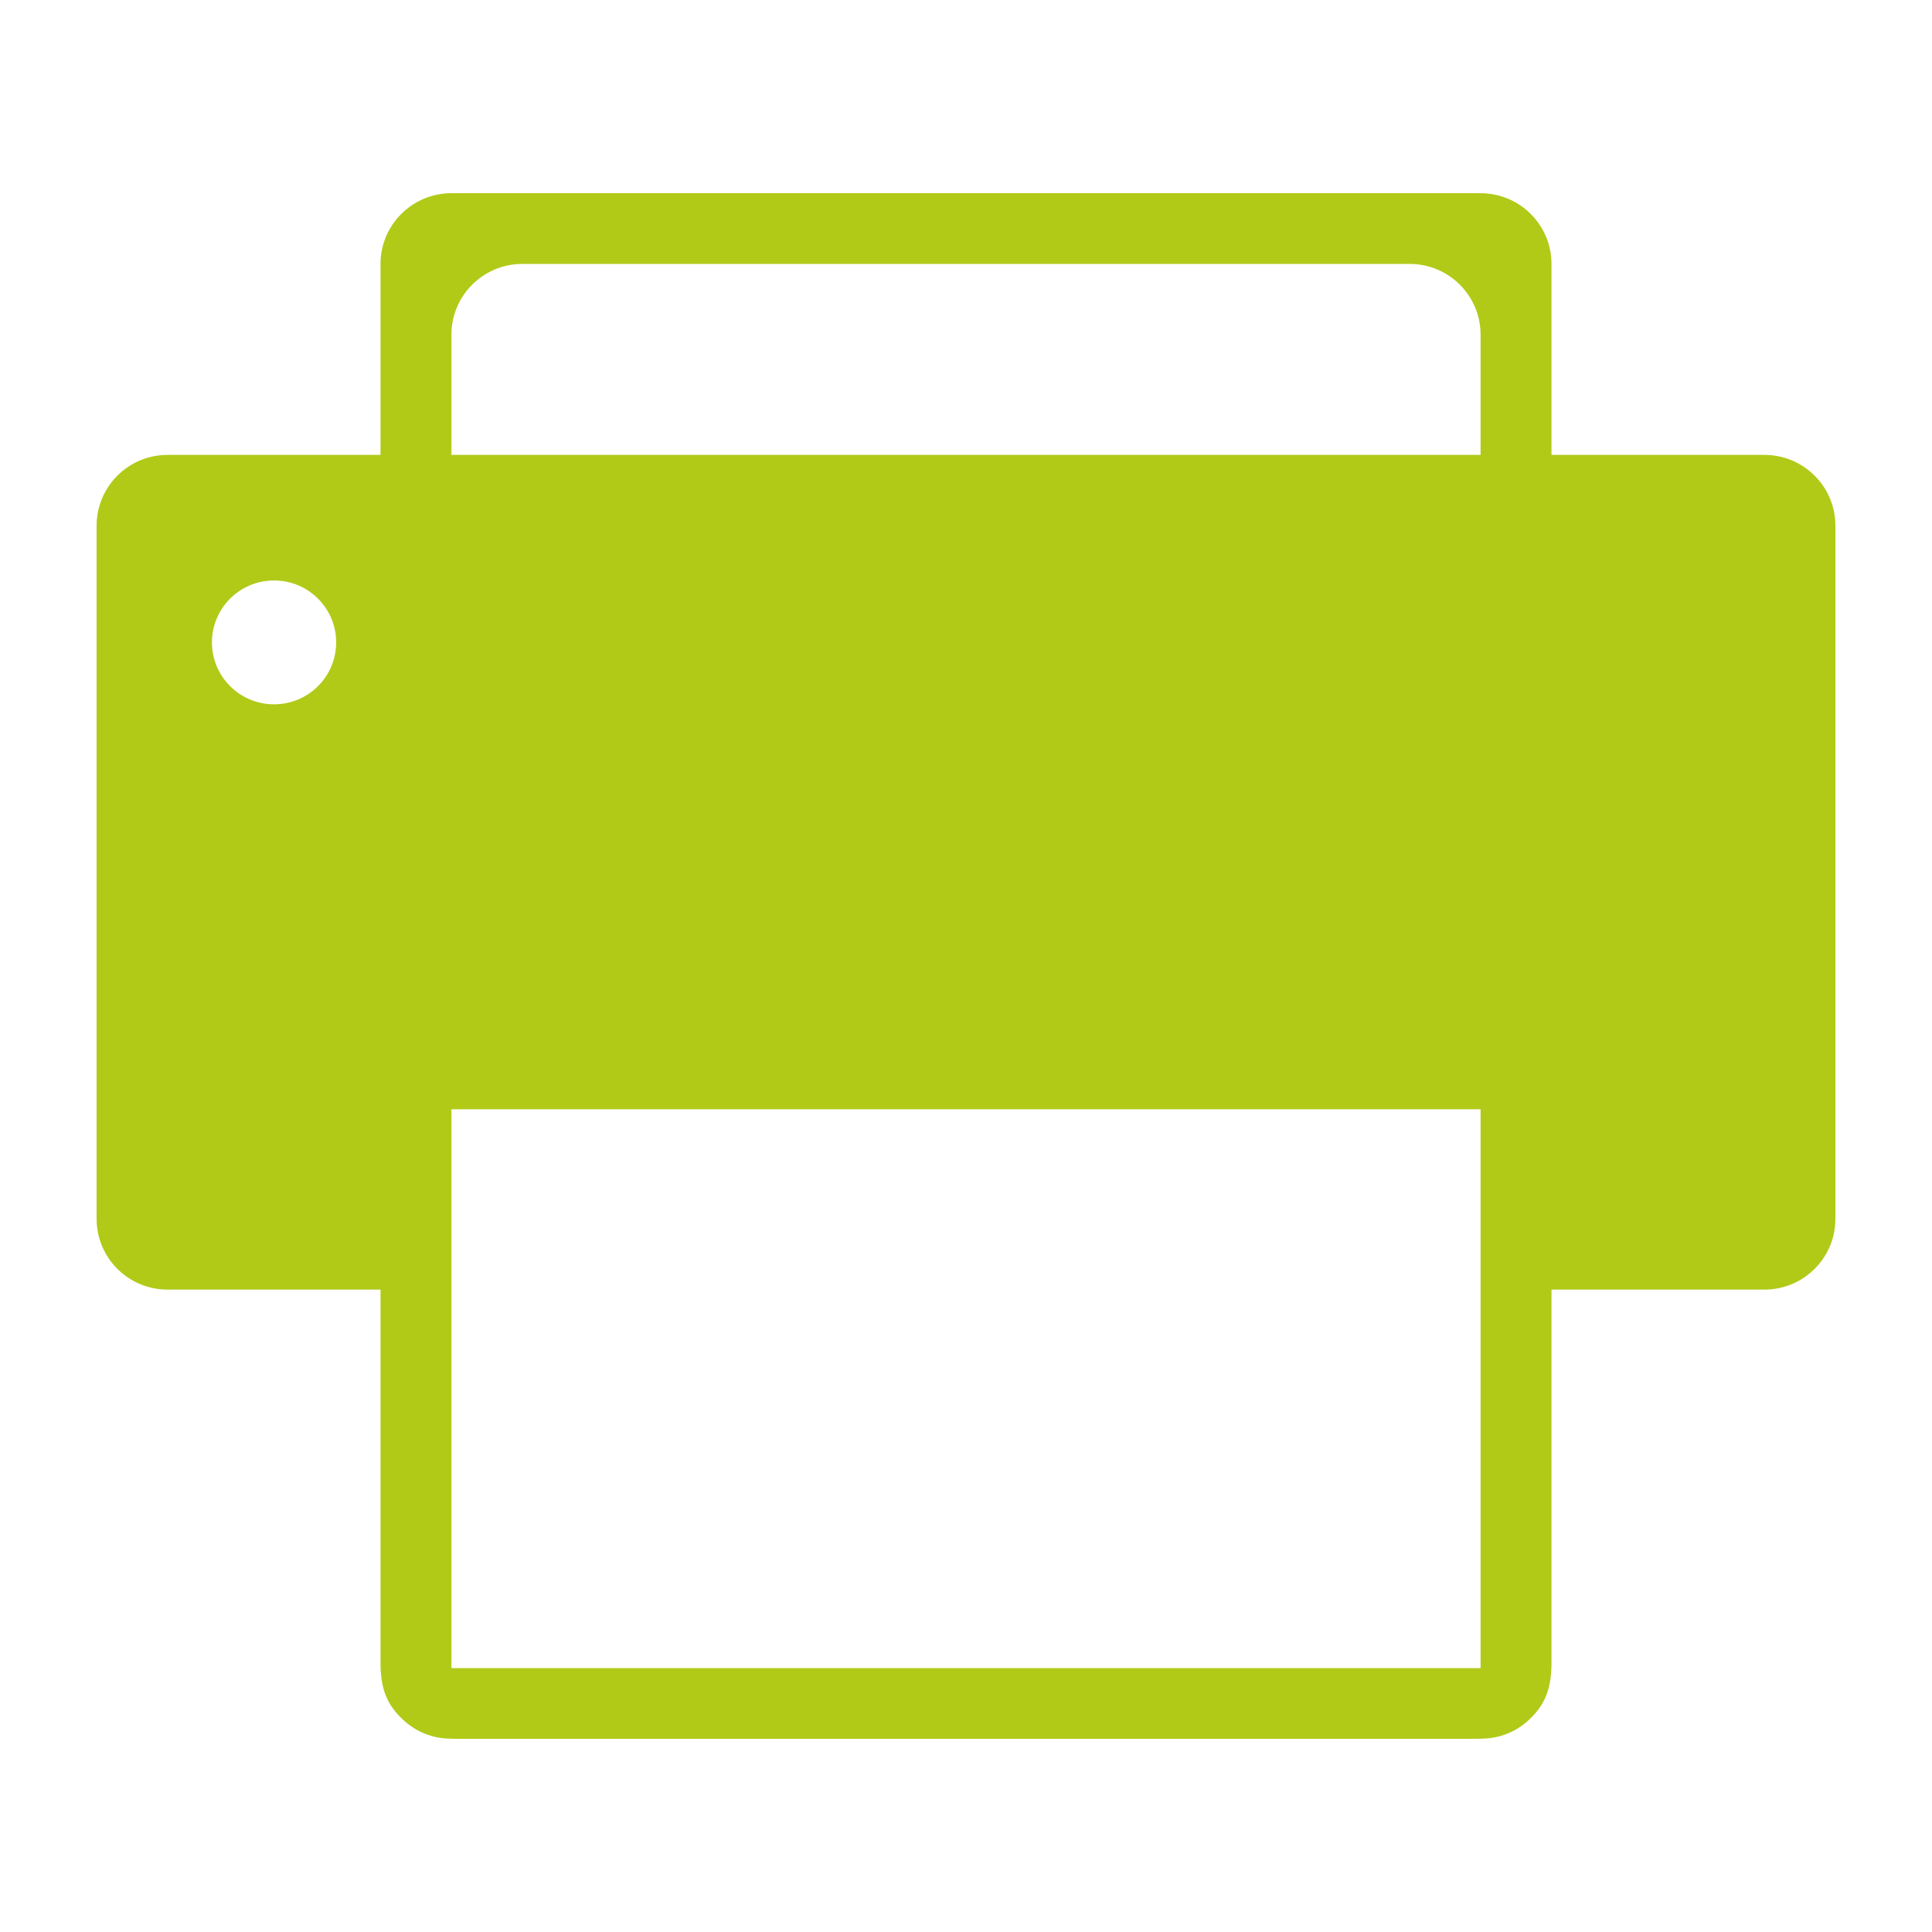 <svg width="20" height="20" viewBox="0 0 20 20" fill="none" xmlns="http://www.w3.org/2000/svg">
<path d="M18.265 4.709C17.531 4.709 16.796 4.709 16.061 4.709C16.061 4.05 16.061 3.391 16.061 2.732C16.061 2.328 15.732 2 15.326 2C11.775 2 8.224 2 4.673 2C4.268 2 3.939 2.328 3.939 2.732C3.939 3.391 3.939 4.05 3.939 4.709C3.204 4.709 2.469 4.709 1.735 4.709C1.329 4.709 1 5.037 1 5.442C1 7.834 1 10.226 1 12.618C1 13.022 1.329 13.35 1.735 13.35C2.469 13.35 3.204 13.35 3.939 13.35C3.939 14.215 3.939 15.079 3.939 15.944C3.939 16.366 3.939 16.788 3.939 17.209C3.939 17.453 3.988 17.636 4.178 17.808C4.266 17.888 4.36 17.941 4.475 17.973C4.581 18.003 4.687 18 4.794 18C6.53 18 8.265 18 10 18C11.735 18 13.47 18 15.206 18C15.313 18 15.419 18.003 15.525 17.973C15.64 17.941 15.735 17.888 15.823 17.808C16.012 17.635 16.061 17.453 16.061 17.208C16.061 16.786 16.061 16.364 16.061 15.943C16.061 15.078 16.061 14.214 16.061 13.35C16.796 13.35 17.531 13.35 18.265 13.35C18.671 13.35 19 13.022 19 12.618C19 10.226 19 7.834 19 5.442C19 5.037 18.671 4.709 18.265 4.709ZM2.837 7.291C2.482 7.291 2.194 7.004 2.194 6.65C2.194 6.296 2.482 6.009 2.837 6.009C3.192 6.009 3.48 6.296 3.48 6.65C3.48 7.004 3.192 7.291 2.837 7.291ZM15.327 17.268H4.673V11.483H15.327V17.268ZM15.327 4.709C11.775 4.709 8.225 4.709 4.673 4.709C4.673 4.294 4.673 3.879 4.673 3.465C4.673 3.06 5.002 2.732 5.408 2.732C8.469 2.732 11.531 2.732 14.592 2.732C14.998 2.732 15.327 3.06 15.327 3.465C15.327 3.88 15.327 4.294 15.327 4.709Z" fill="#B1CA18"/>
</svg>
